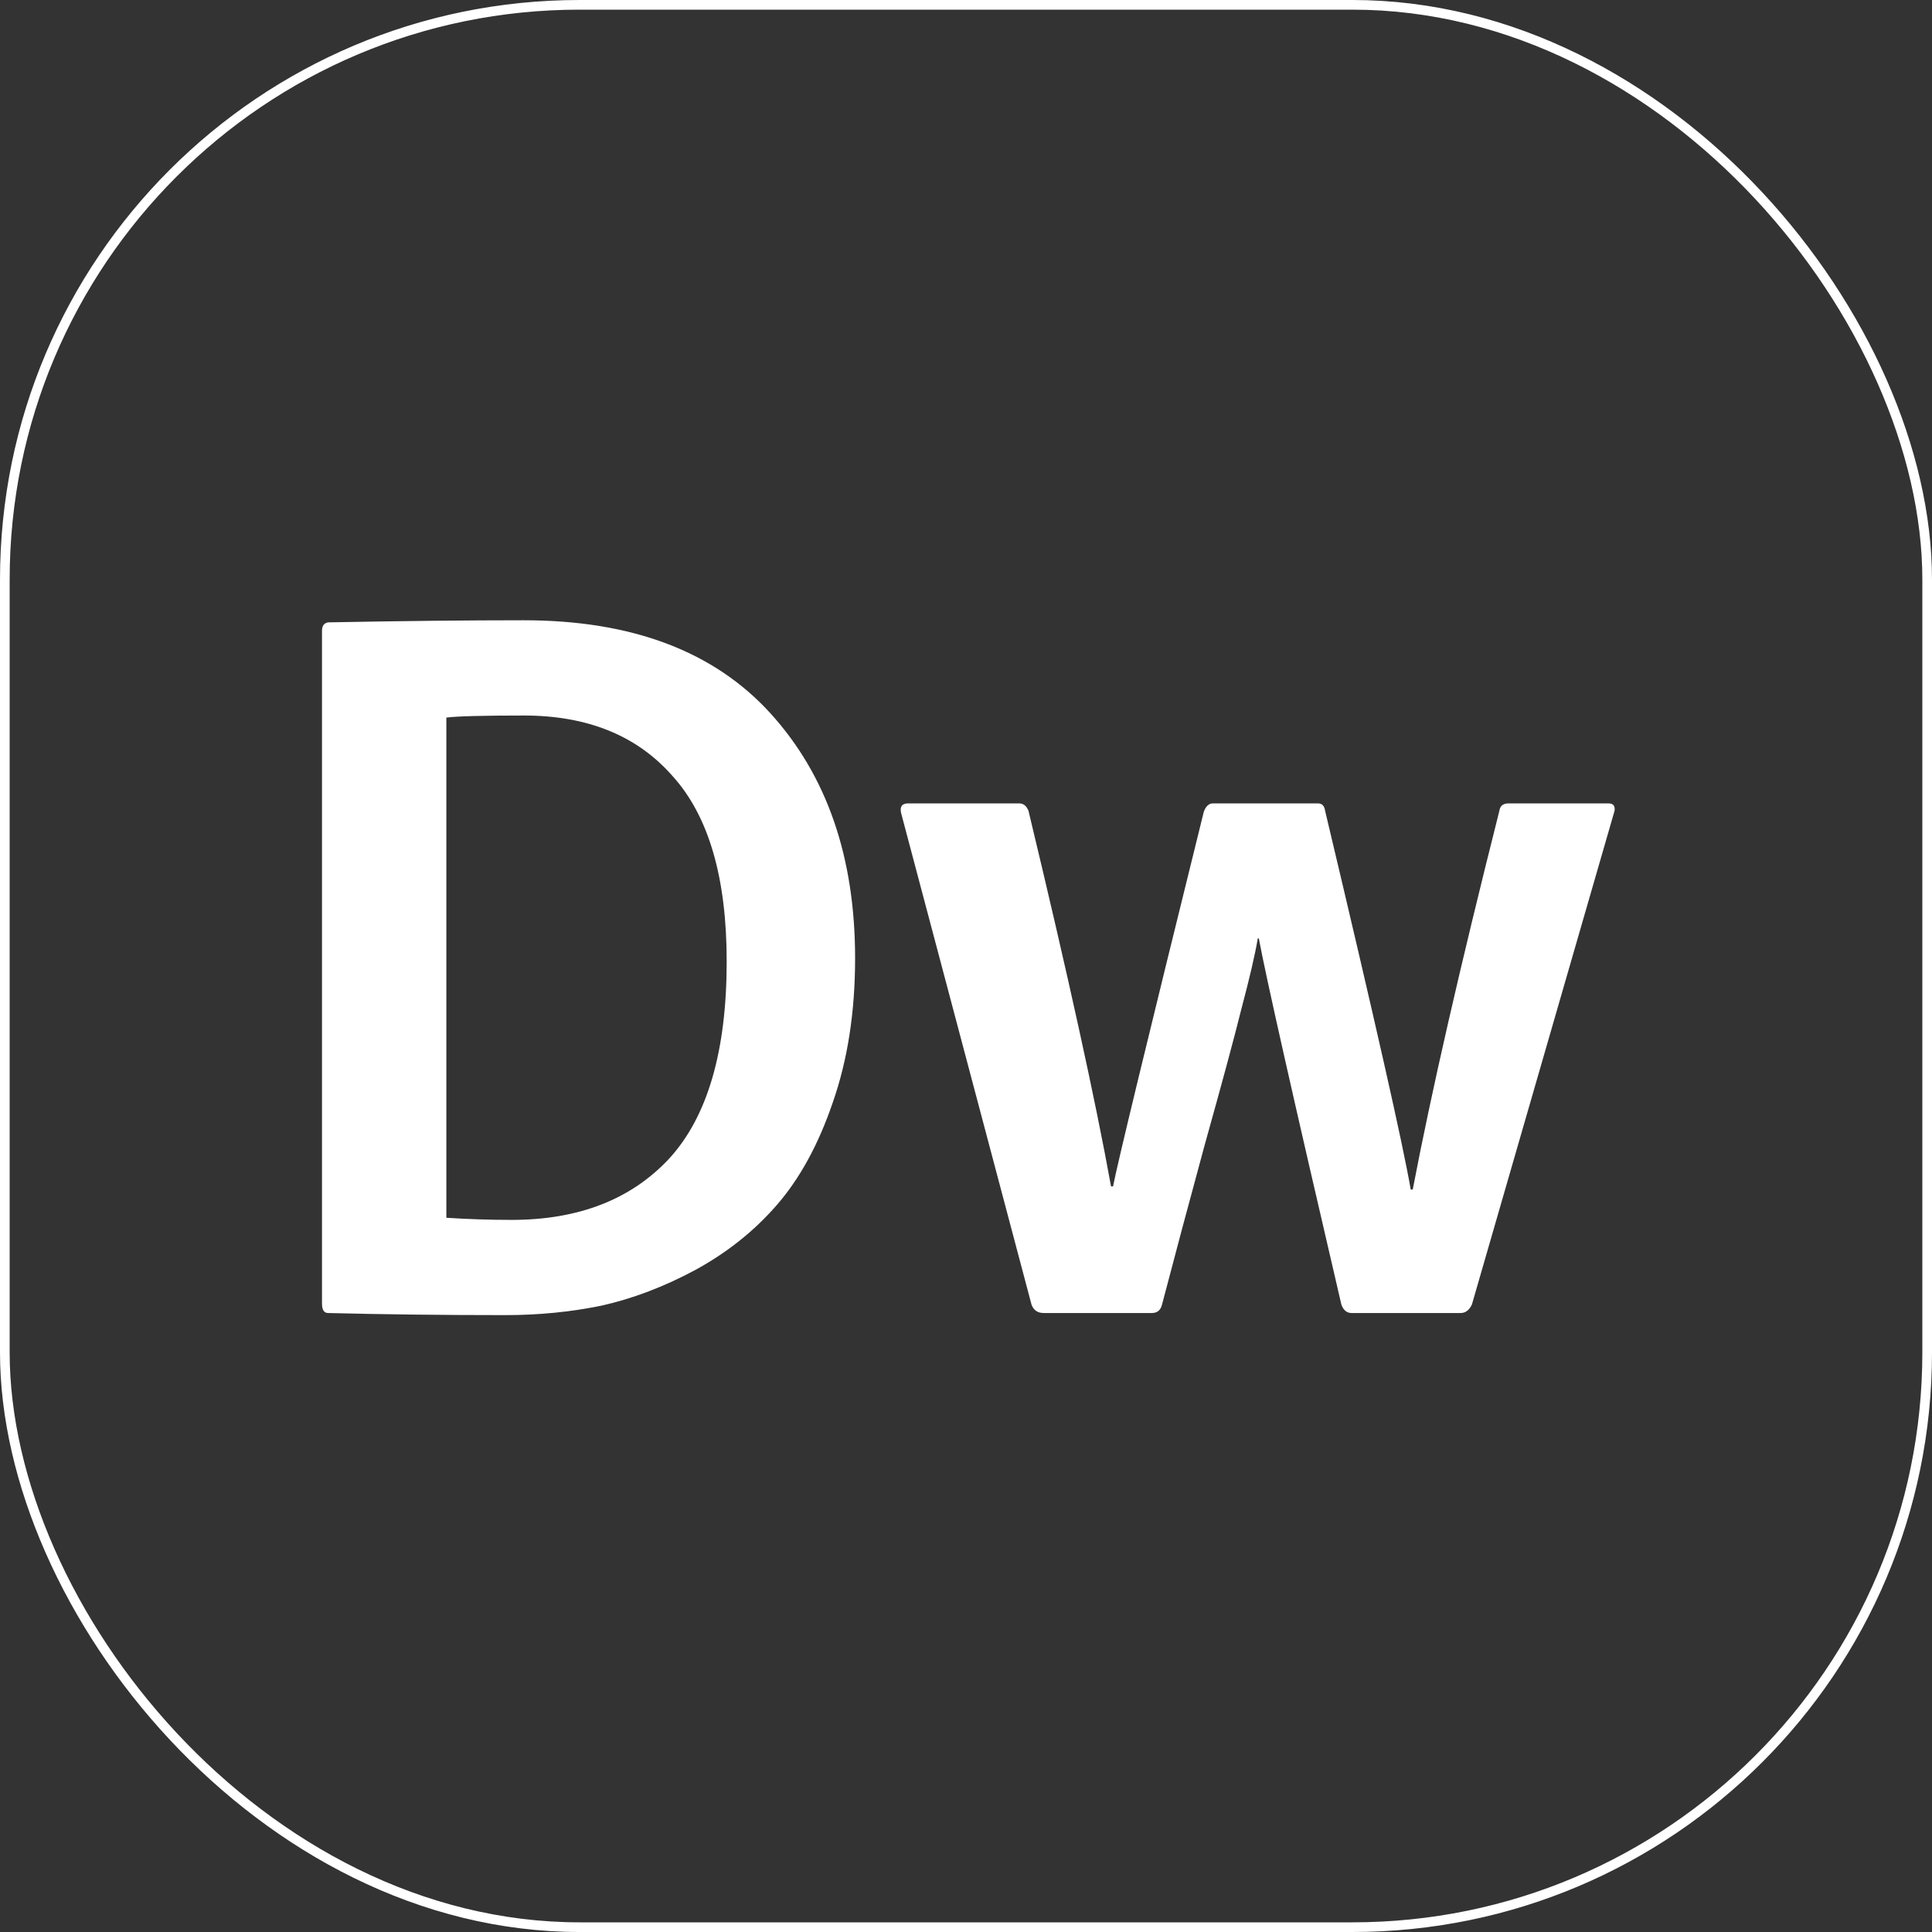 <?xml version="1.0" encoding="UTF-8"?> <svg xmlns="http://www.w3.org/2000/svg" width="60" height="60" viewBox="0 0 60 60" fill="none"><rect x="0" y="0" width="60" height="60" fill="#333333" stroke="none"/><rect x="0.15" y="0.15" width="59.7" height="59.7" rx="17.85" stroke="white" stroke-width="0.3"></rect><path d="M10 40.484V19.588C10 19.436 10.063 19.35 10.19 19.328C12.469 19.285 14.495 19.263 16.268 19.263C19.623 19.263 22.177 20.227 23.929 22.155C25.68 24.084 26.556 26.619 26.556 29.76C26.556 31.428 26.324 32.923 25.86 34.245C25.417 35.545 24.836 36.606 24.119 37.429C23.422 38.231 22.578 38.903 21.586 39.444C20.615 39.964 19.645 40.333 18.674 40.549C17.724 40.744 16.732 40.842 15.698 40.842C13.714 40.842 11.878 40.82 10.19 40.777C10.063 40.777 10 40.679 10 40.484ZM13.862 22.285V37.819C14.537 37.863 15.213 37.885 15.888 37.885C17.977 37.885 19.613 37.245 20.795 35.967C21.977 34.667 22.568 32.631 22.568 29.858C22.568 27.258 22.008 25.34 20.89 24.105C19.792 22.849 18.252 22.221 16.268 22.221C15.002 22.221 14.2 22.242 13.862 22.285Z" fill="white"></path><path d="M45.362 40.777H41.975C41.827 40.777 41.722 40.69 41.658 40.517C40.16 34.082 39.305 30.291 39.094 29.142H39.062C38.978 29.641 38.809 30.367 38.556 31.32C38.324 32.252 37.944 33.66 37.416 35.545C36.91 37.408 36.467 39.065 36.087 40.517C36.045 40.69 35.939 40.777 35.77 40.777H32.415C32.225 40.777 32.098 40.69 32.035 40.517L27.983 25.243C27.941 25.048 28.015 24.95 28.204 24.95H31.655C31.782 24.95 31.877 25.026 31.94 25.178C33.164 30.269 34.019 34.158 34.504 36.844H34.567C34.694 36.173 35.633 32.295 37.385 25.21C37.448 25.037 37.543 24.95 37.67 24.95H40.93C41.057 24.95 41.131 25.026 41.152 25.178C42.693 31.656 43.579 35.577 43.811 36.942H43.874C44.444 33.952 45.341 30.031 46.565 25.178C46.586 25.026 46.681 24.95 46.85 24.95H49.952C50.1 24.95 50.163 25.026 50.142 25.178L45.71 40.517C45.626 40.69 45.51 40.777 45.362 40.777Z" fill="white"></path></svg> 